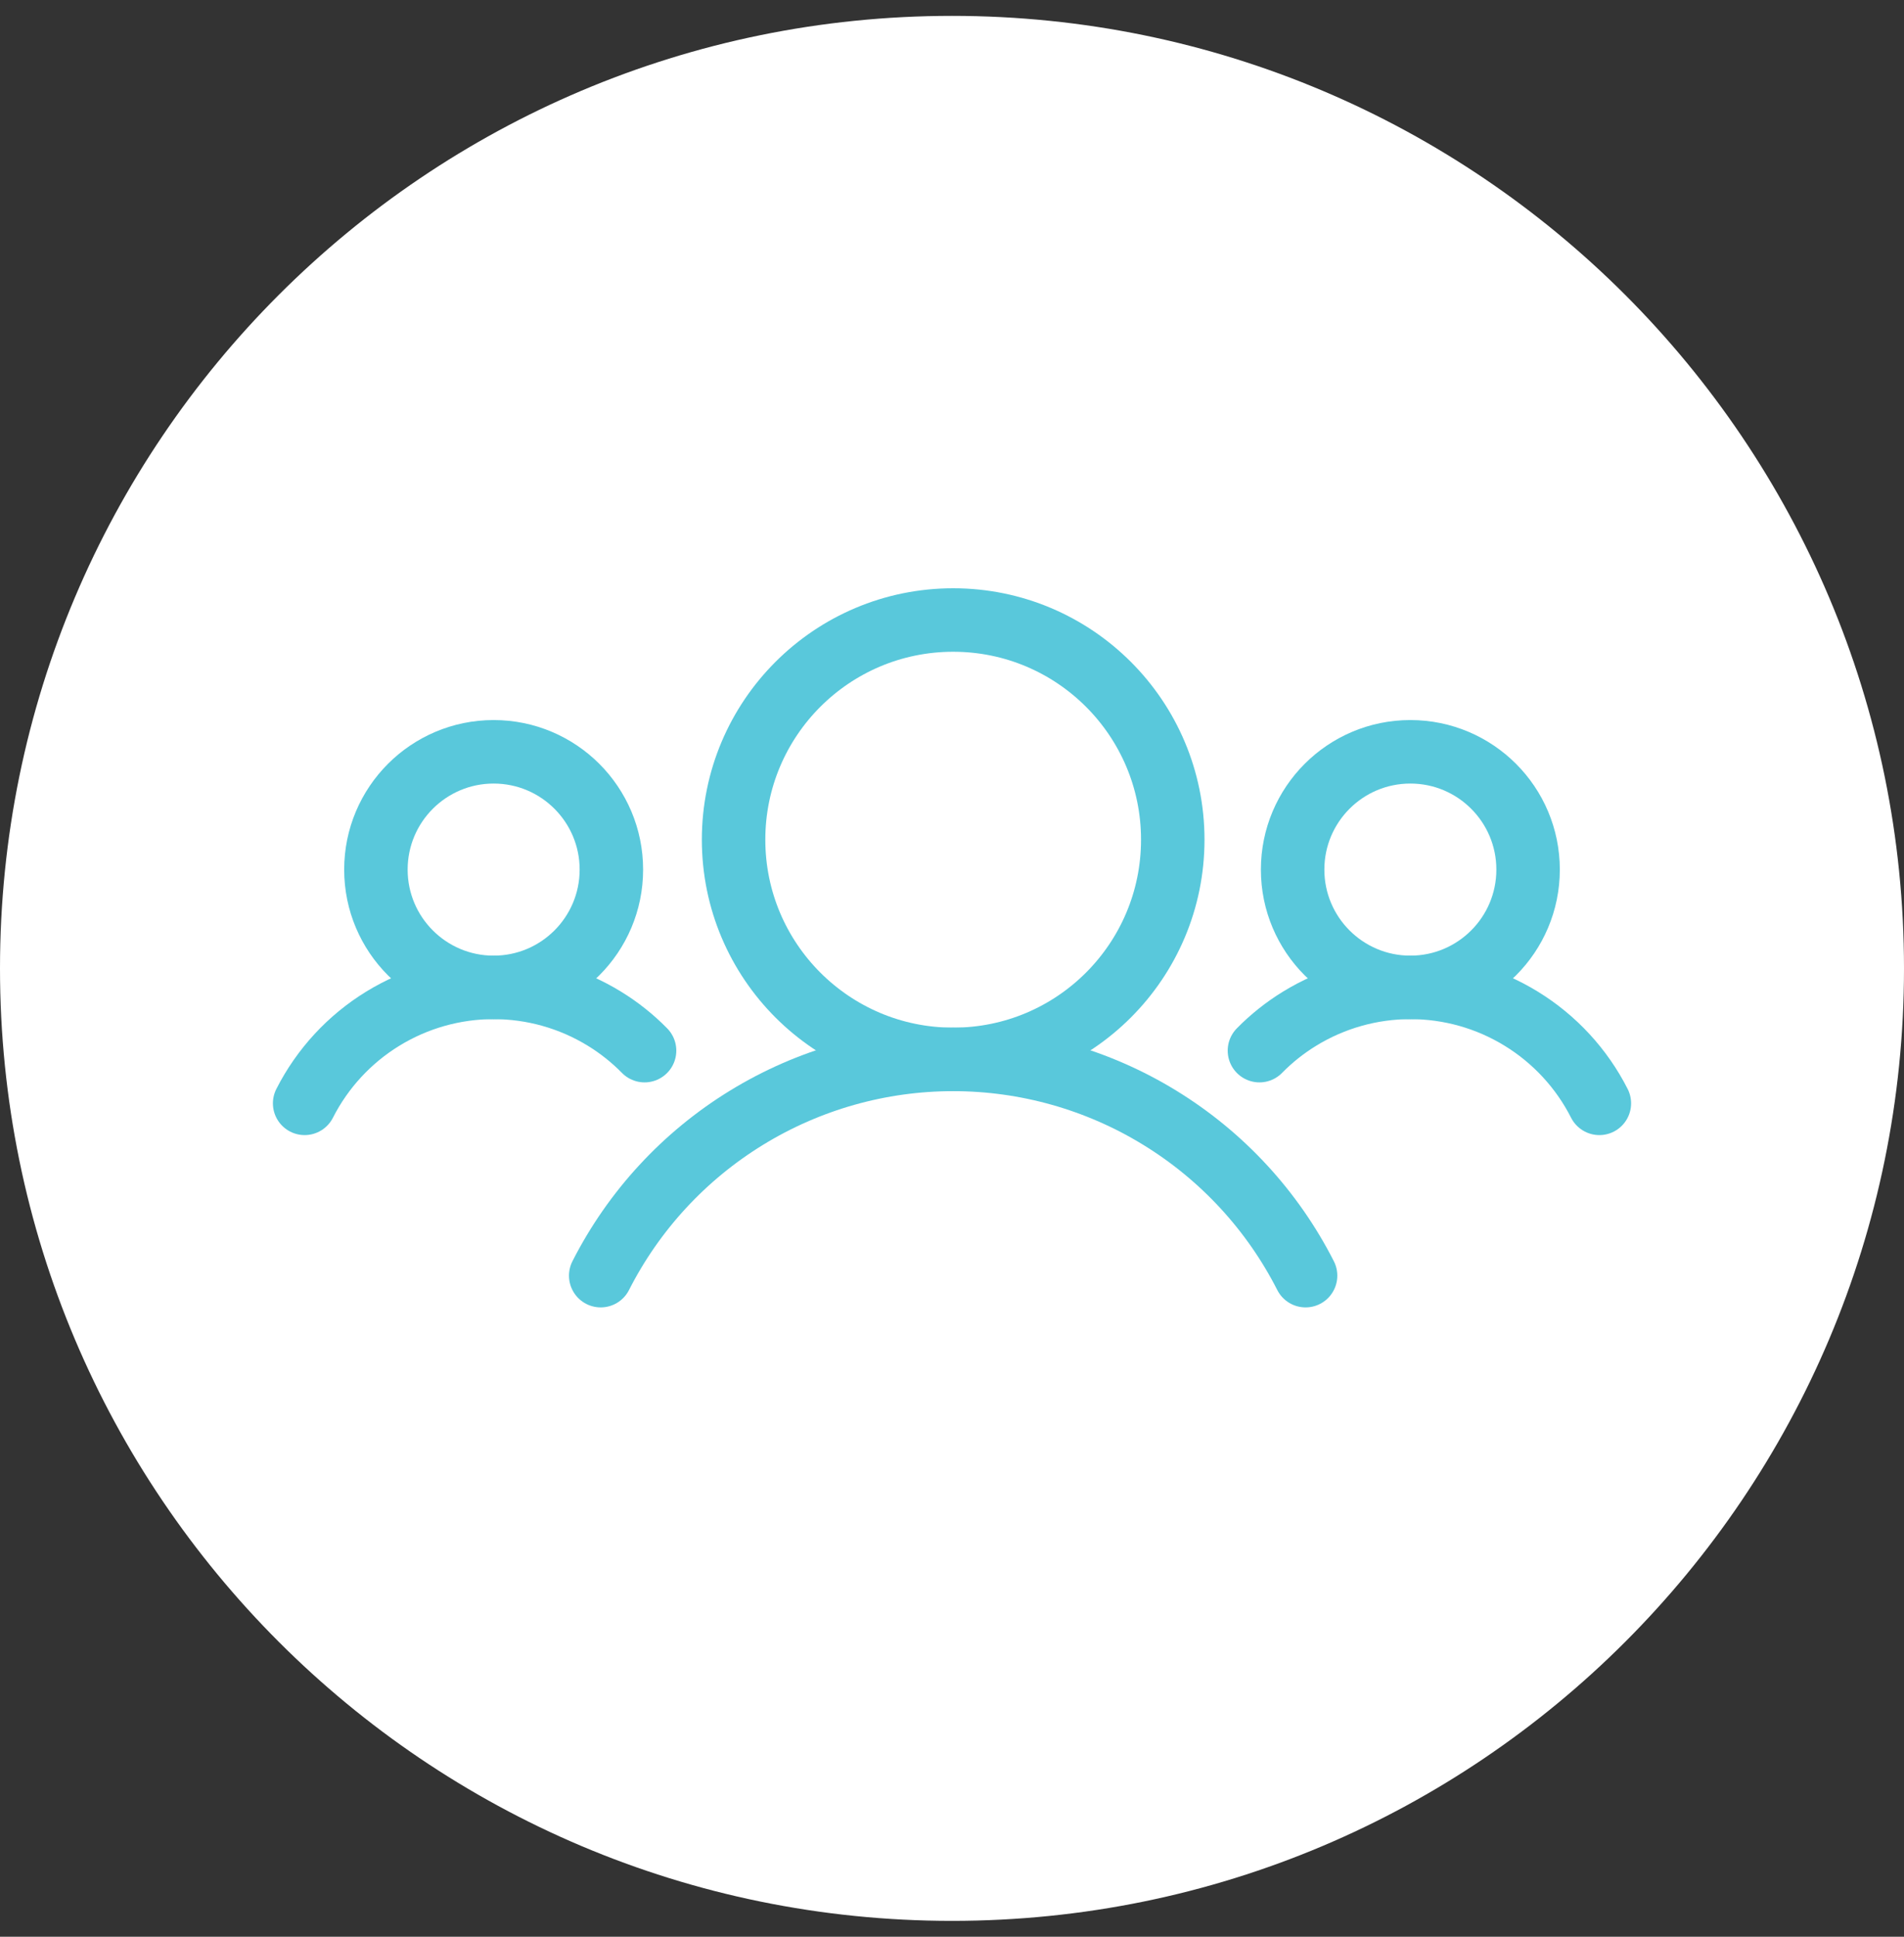 <?xml version="1.0" encoding="UTF-8"?> <svg xmlns="http://www.w3.org/2000/svg" width="60" height="61" viewBox="0 0 60 61" fill="none"><rect x="0" y="0" width="60" height="61" fill="#333333" stroke="none"/><path d="M0 30.5C0 47.069 13.431 60.5 30 60.5C46.569 60.5 60 47.069 60 30.5C60 13.931 46.569 0.5 30 0.5C13.431 0.5 0 13.931 0 30.5Z" fill="white"></path><path d="M30.037 33.367C33.859 33.367 36.957 30.269 36.957 26.447C36.957 22.626 33.859 19.528 30.037 19.528C26.215 19.528 23.117 22.626 23.117 26.447C23.117 30.269 26.215 33.367 30.037 33.367Z" stroke="#59C8DB" stroke-width="2" stroke-miterlimit="10"></path><path d="M18.93 40.178C19.972 38.129 21.561 36.408 23.522 35.206C25.482 34.003 27.736 33.367 30.036 33.367C32.336 33.367 34.59 34.003 36.55 35.206C38.511 36.408 40.1 38.129 41.142 40.178" stroke="#59C8DB" stroke-width="2" stroke-linecap="round" stroke-linejoin="round"></path><path d="M15.556 31.099C13.507 31.099 11.846 29.438 11.846 27.389C11.846 25.34 13.507 23.679 15.556 23.679C17.605 23.679 19.266 25.34 19.266 27.389C19.266 29.438 17.605 31.099 15.556 31.099Z" stroke="#59C8DB" stroke-width="2" stroke-miterlimit="10"></path><path d="M9.6 34.751C10.159 33.652 11.011 32.729 12.062 32.085C13.113 31.44 14.321 31.099 15.554 31.099C16.787 31.099 17.996 31.44 19.047 32.085C19.51 32.369 19.935 32.707 20.312 33.091" stroke="#59C8DB" stroke-width="2" stroke-linecap="round" stroke-linejoin="round"></path><path d="M44.444 31.099C46.493 31.099 48.154 29.438 48.154 27.389C48.154 25.34 46.493 23.679 44.444 23.679C42.395 23.679 40.734 25.34 40.734 27.389C40.734 29.438 42.395 31.099 44.444 31.099Z" stroke="#59C8DB" stroke-width="2" stroke-miterlimit="10"></path><path d="M50.4 34.751C49.842 33.652 48.989 32.729 47.938 32.085C46.888 31.44 45.679 31.099 44.446 31.099C43.213 31.099 42.004 31.44 40.953 32.085C40.49 32.369 40.065 32.707 39.688 33.091" stroke="#59C8DB" stroke-width="2" stroke-linecap="round" stroke-linejoin="round"></path></svg> 